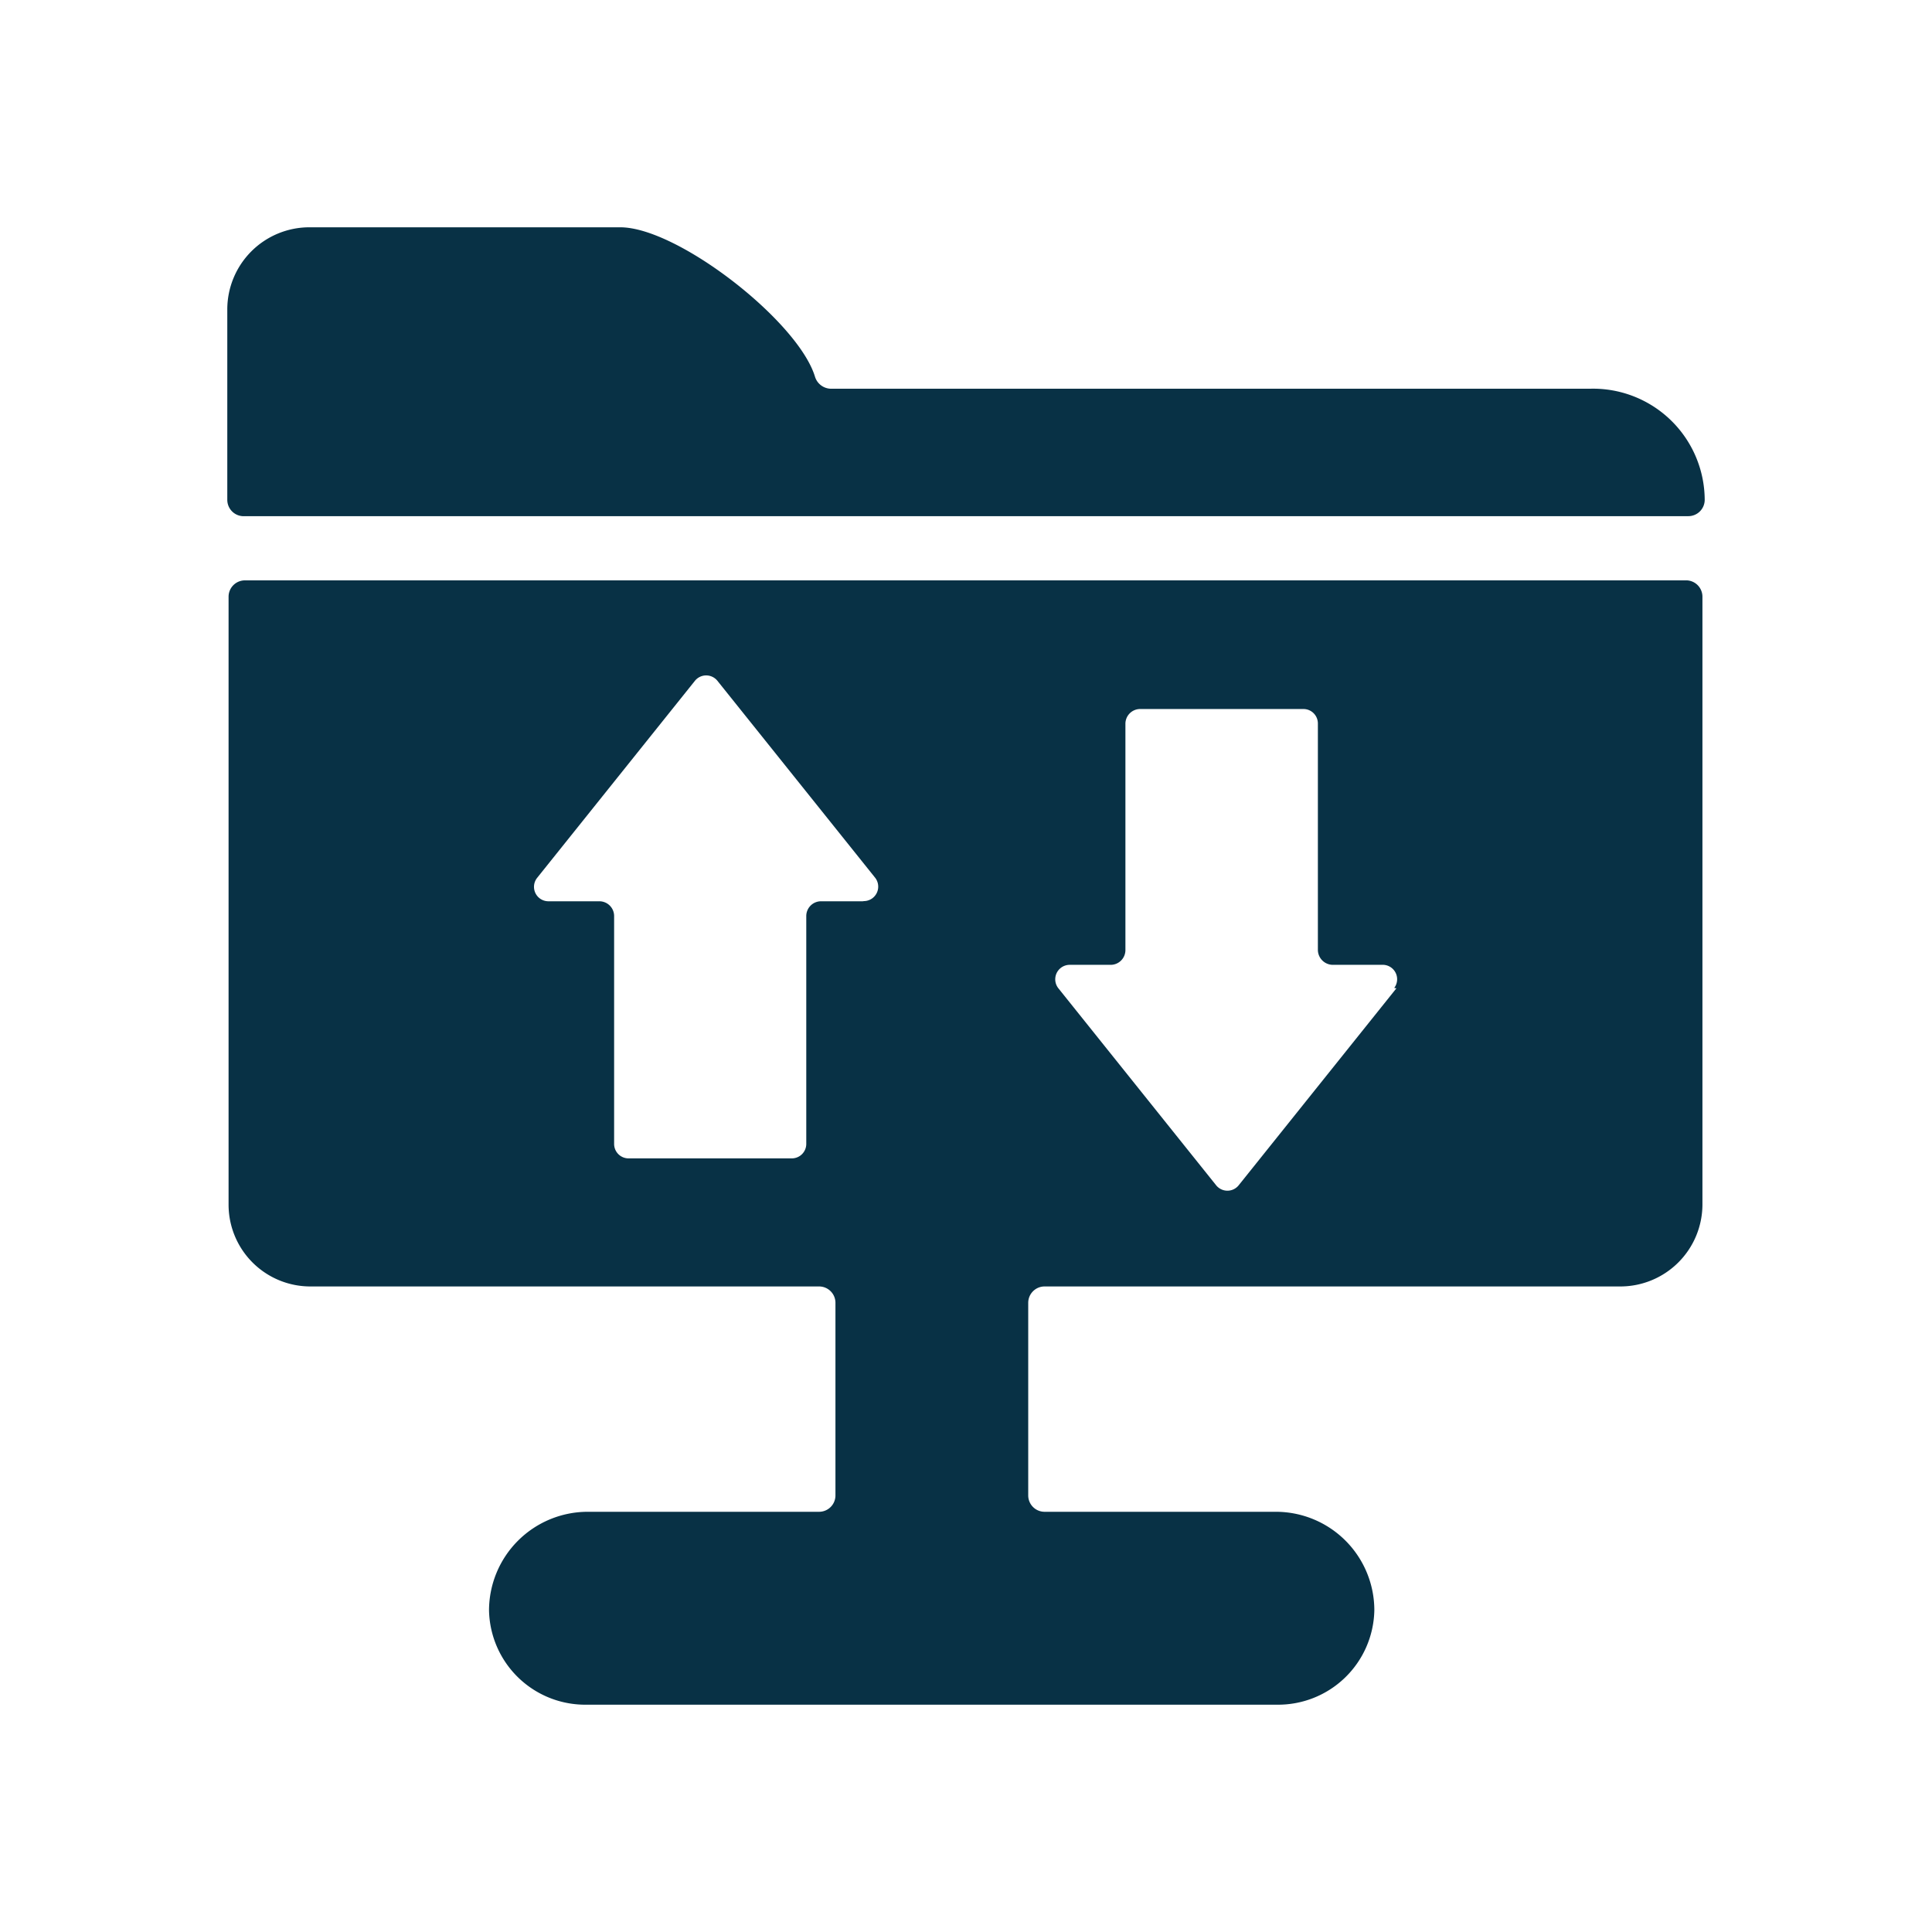 <svg fill="none" height="68" width="68" xmlns="http://www.w3.org/2000/svg"><path d="M8.62 18.167h50.804a.576.576 0 00.576-.576 3.93 3.93 0 00-4.042-3.909H29.247a.598.598 0 01-.564-.429C28.084 11.299 23.85 8 21.83 8H10.879A2.891 2.891 0 008 10.892v6.699a.576.576 0 00.62.576zm50.804 2.26H8.621a.576.576 0 00-.576.576v21.396a2.88 2.88 0 002.879 2.88h17.905c.318 0 .576.258.576.577v6.778a.576.576 0 01-.576.576h-8.15a3.478 3.478 0 00-3.467 3.468 3.388 3.388 0 003.466 3.321h24.239a3.388 3.388 0 003.455-3.321 3.467 3.467 0 00-3.455-3.468h-8.151a.576.576 0 01-.576-.576v-6.778c0-.319.258-.577.576-.577H57.03a2.891 2.891 0 002.89-2.88V21.003a.576.576 0 00-.576-.577zM30.41 31.722h-1.524a.52.52 0 00-.508.52v8.02a.509.509 0 01-.508.509h-5.747a.508.508 0 01-.508-.508v-8.021a.52.52 0 00-.508-.52h-1.806a.508.508 0 01-.395-.825l5.554-6.936a.508.508 0 01.79 0l5.555 6.936a.509.509 0 01-.474.814zm18.74 3.062l-5.554 6.936a.508.508 0 01-.79 0l-5.555-6.936a.509.509 0 01.395-.825h1.457a.52.52 0 00.508-.52v-7.975a.52.52 0 01.508-.509h5.758c.28 0 .508.228.508.509v7.975a.53.53 0 00.519.52h1.795a.508.508 0 01.373.813z" fill="#083145"/></svg>